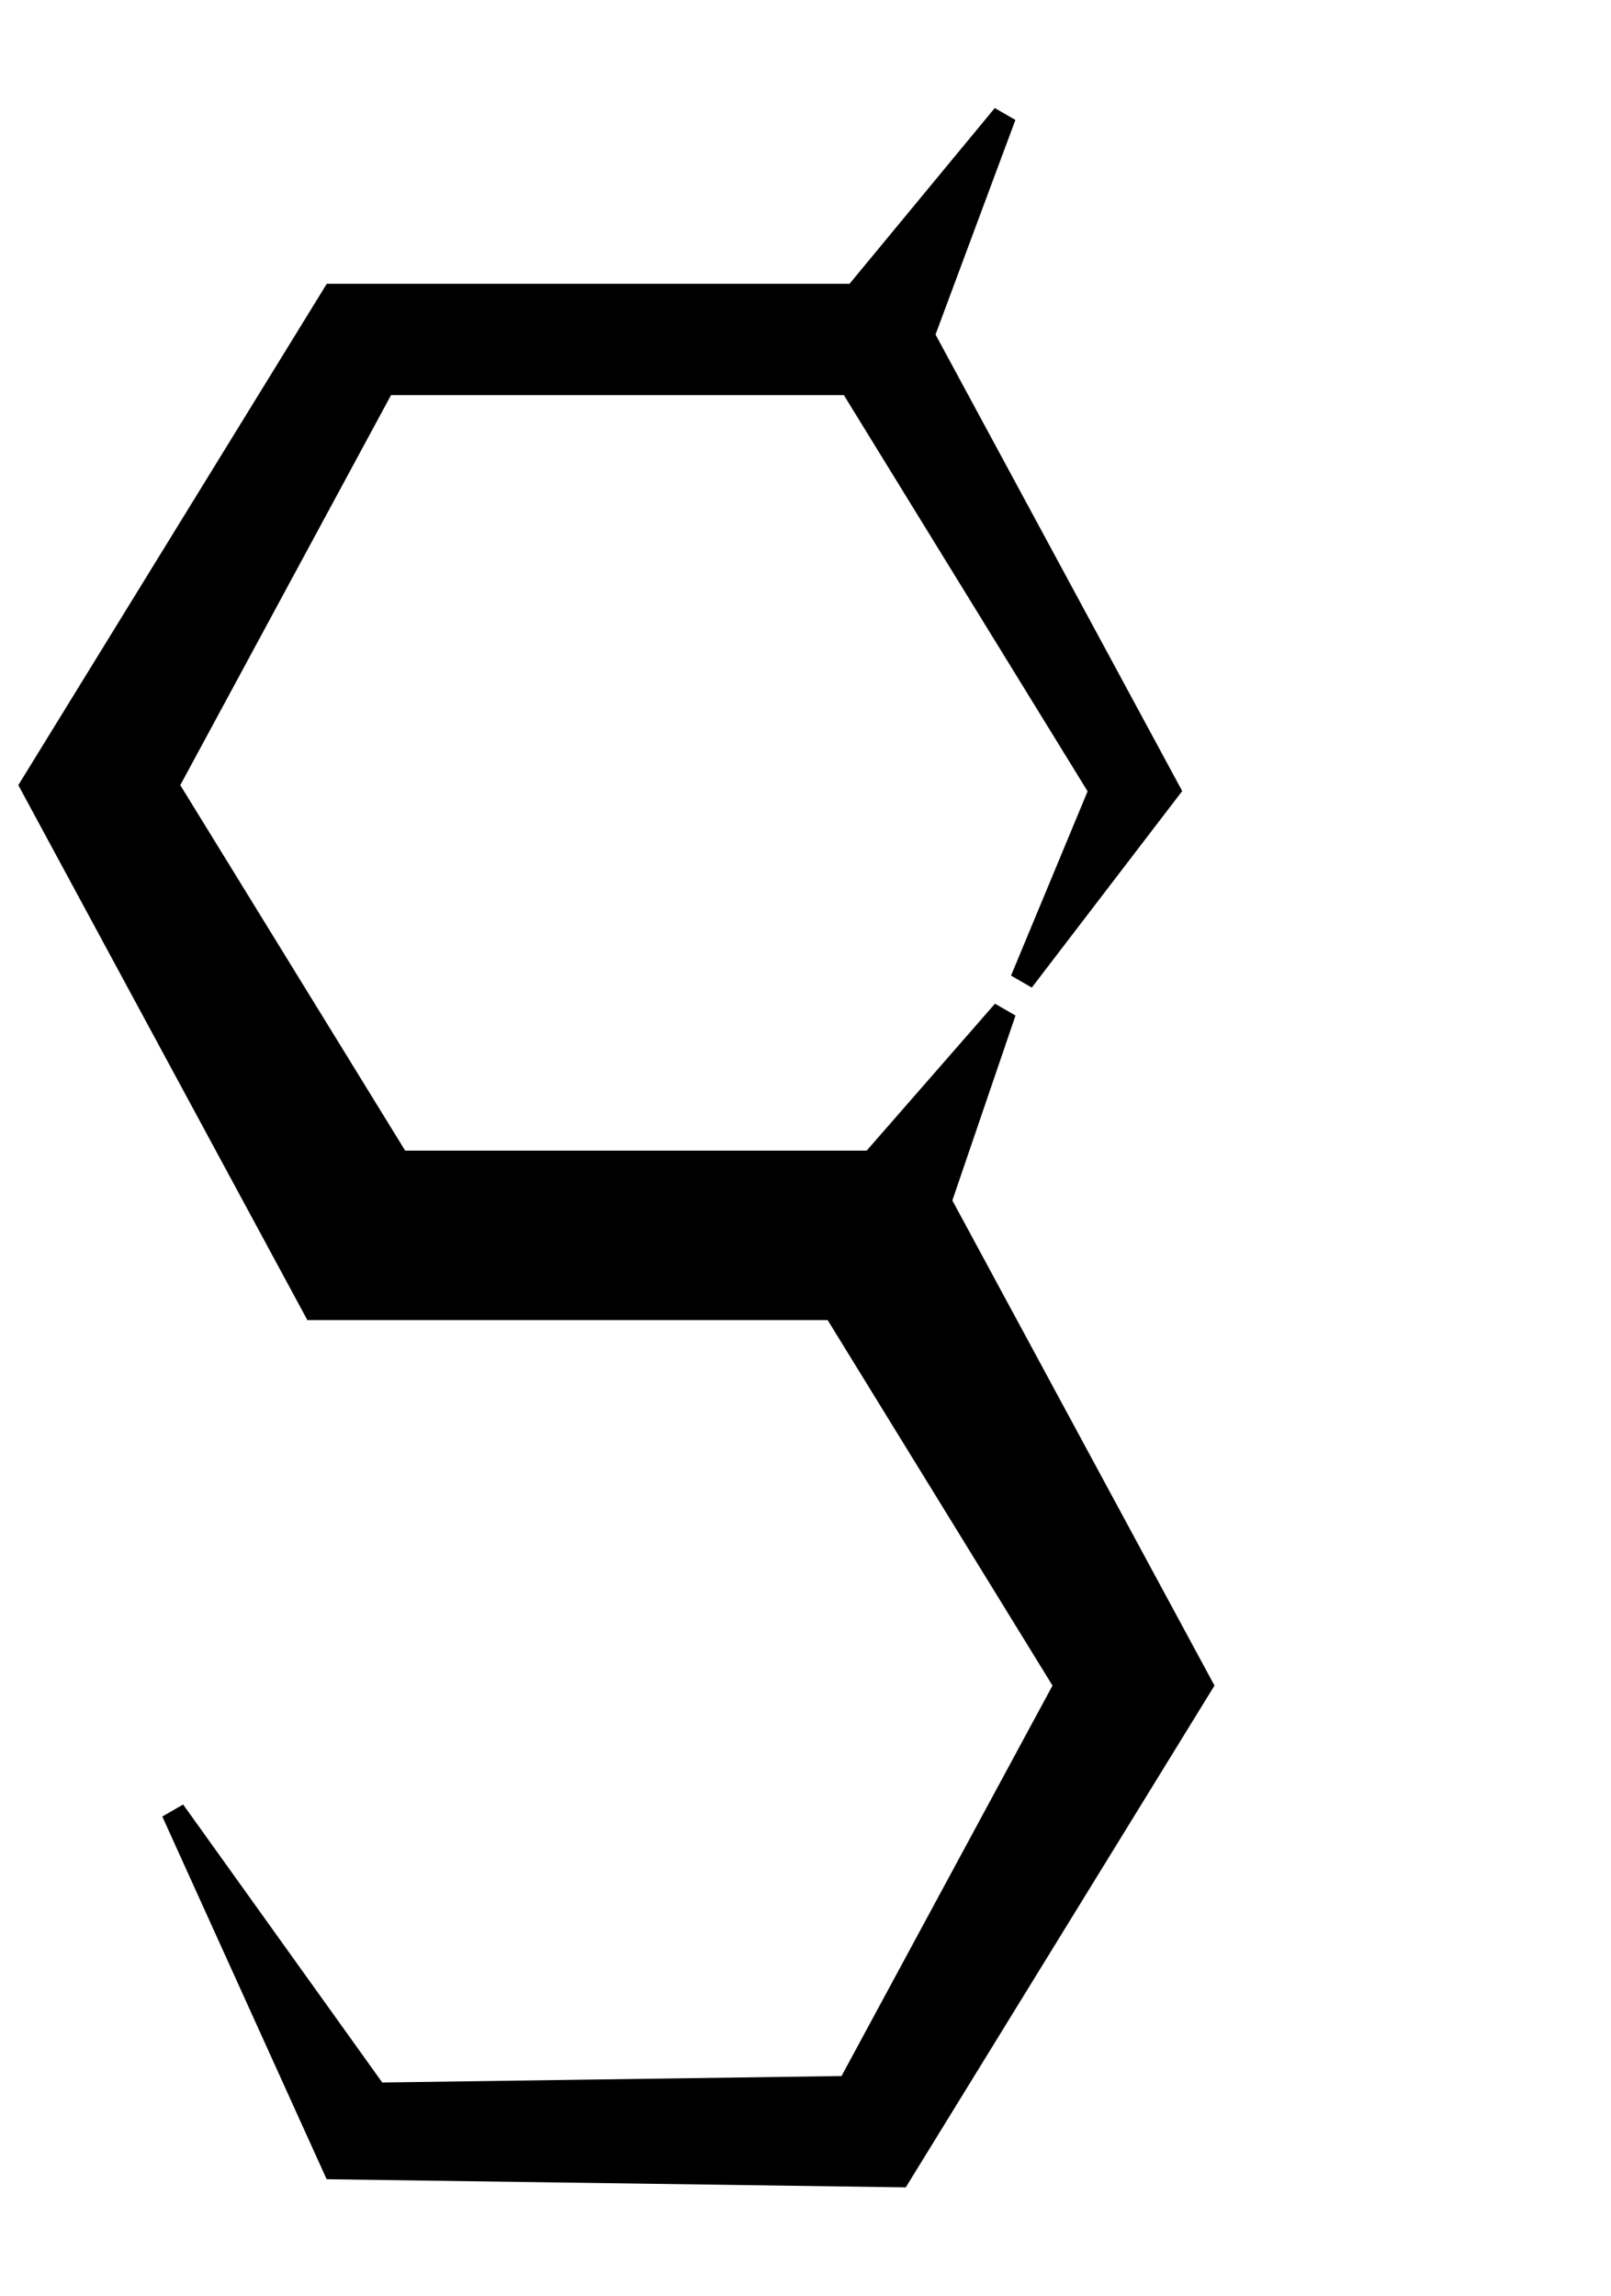 <svg id="Logo" xmlns="http://www.w3.org/2000/svg" viewBox="125 75 200 285"><polygon points="241.6 224.126 249.653 200.555 233.275 219.305 174.46 219.305 145.651 172.494 172.65 122.542 230.601 122.542 261.701 173.077 251.902 196.659 269.986 173.038 239.499 116.634 249.653 89.364 231.172 111.722 166.405 111.722 129.005 172.494 164.053 237.34 228.588 237.34 257.396 284.151 230.373 334.148 171.693 334.973 146.516 299.833 166.524 343.981 236.616 344.966 274.043 284.151 241.6 224.126" style="fill:black;stroke:black;stroke-width:3"/></svg>